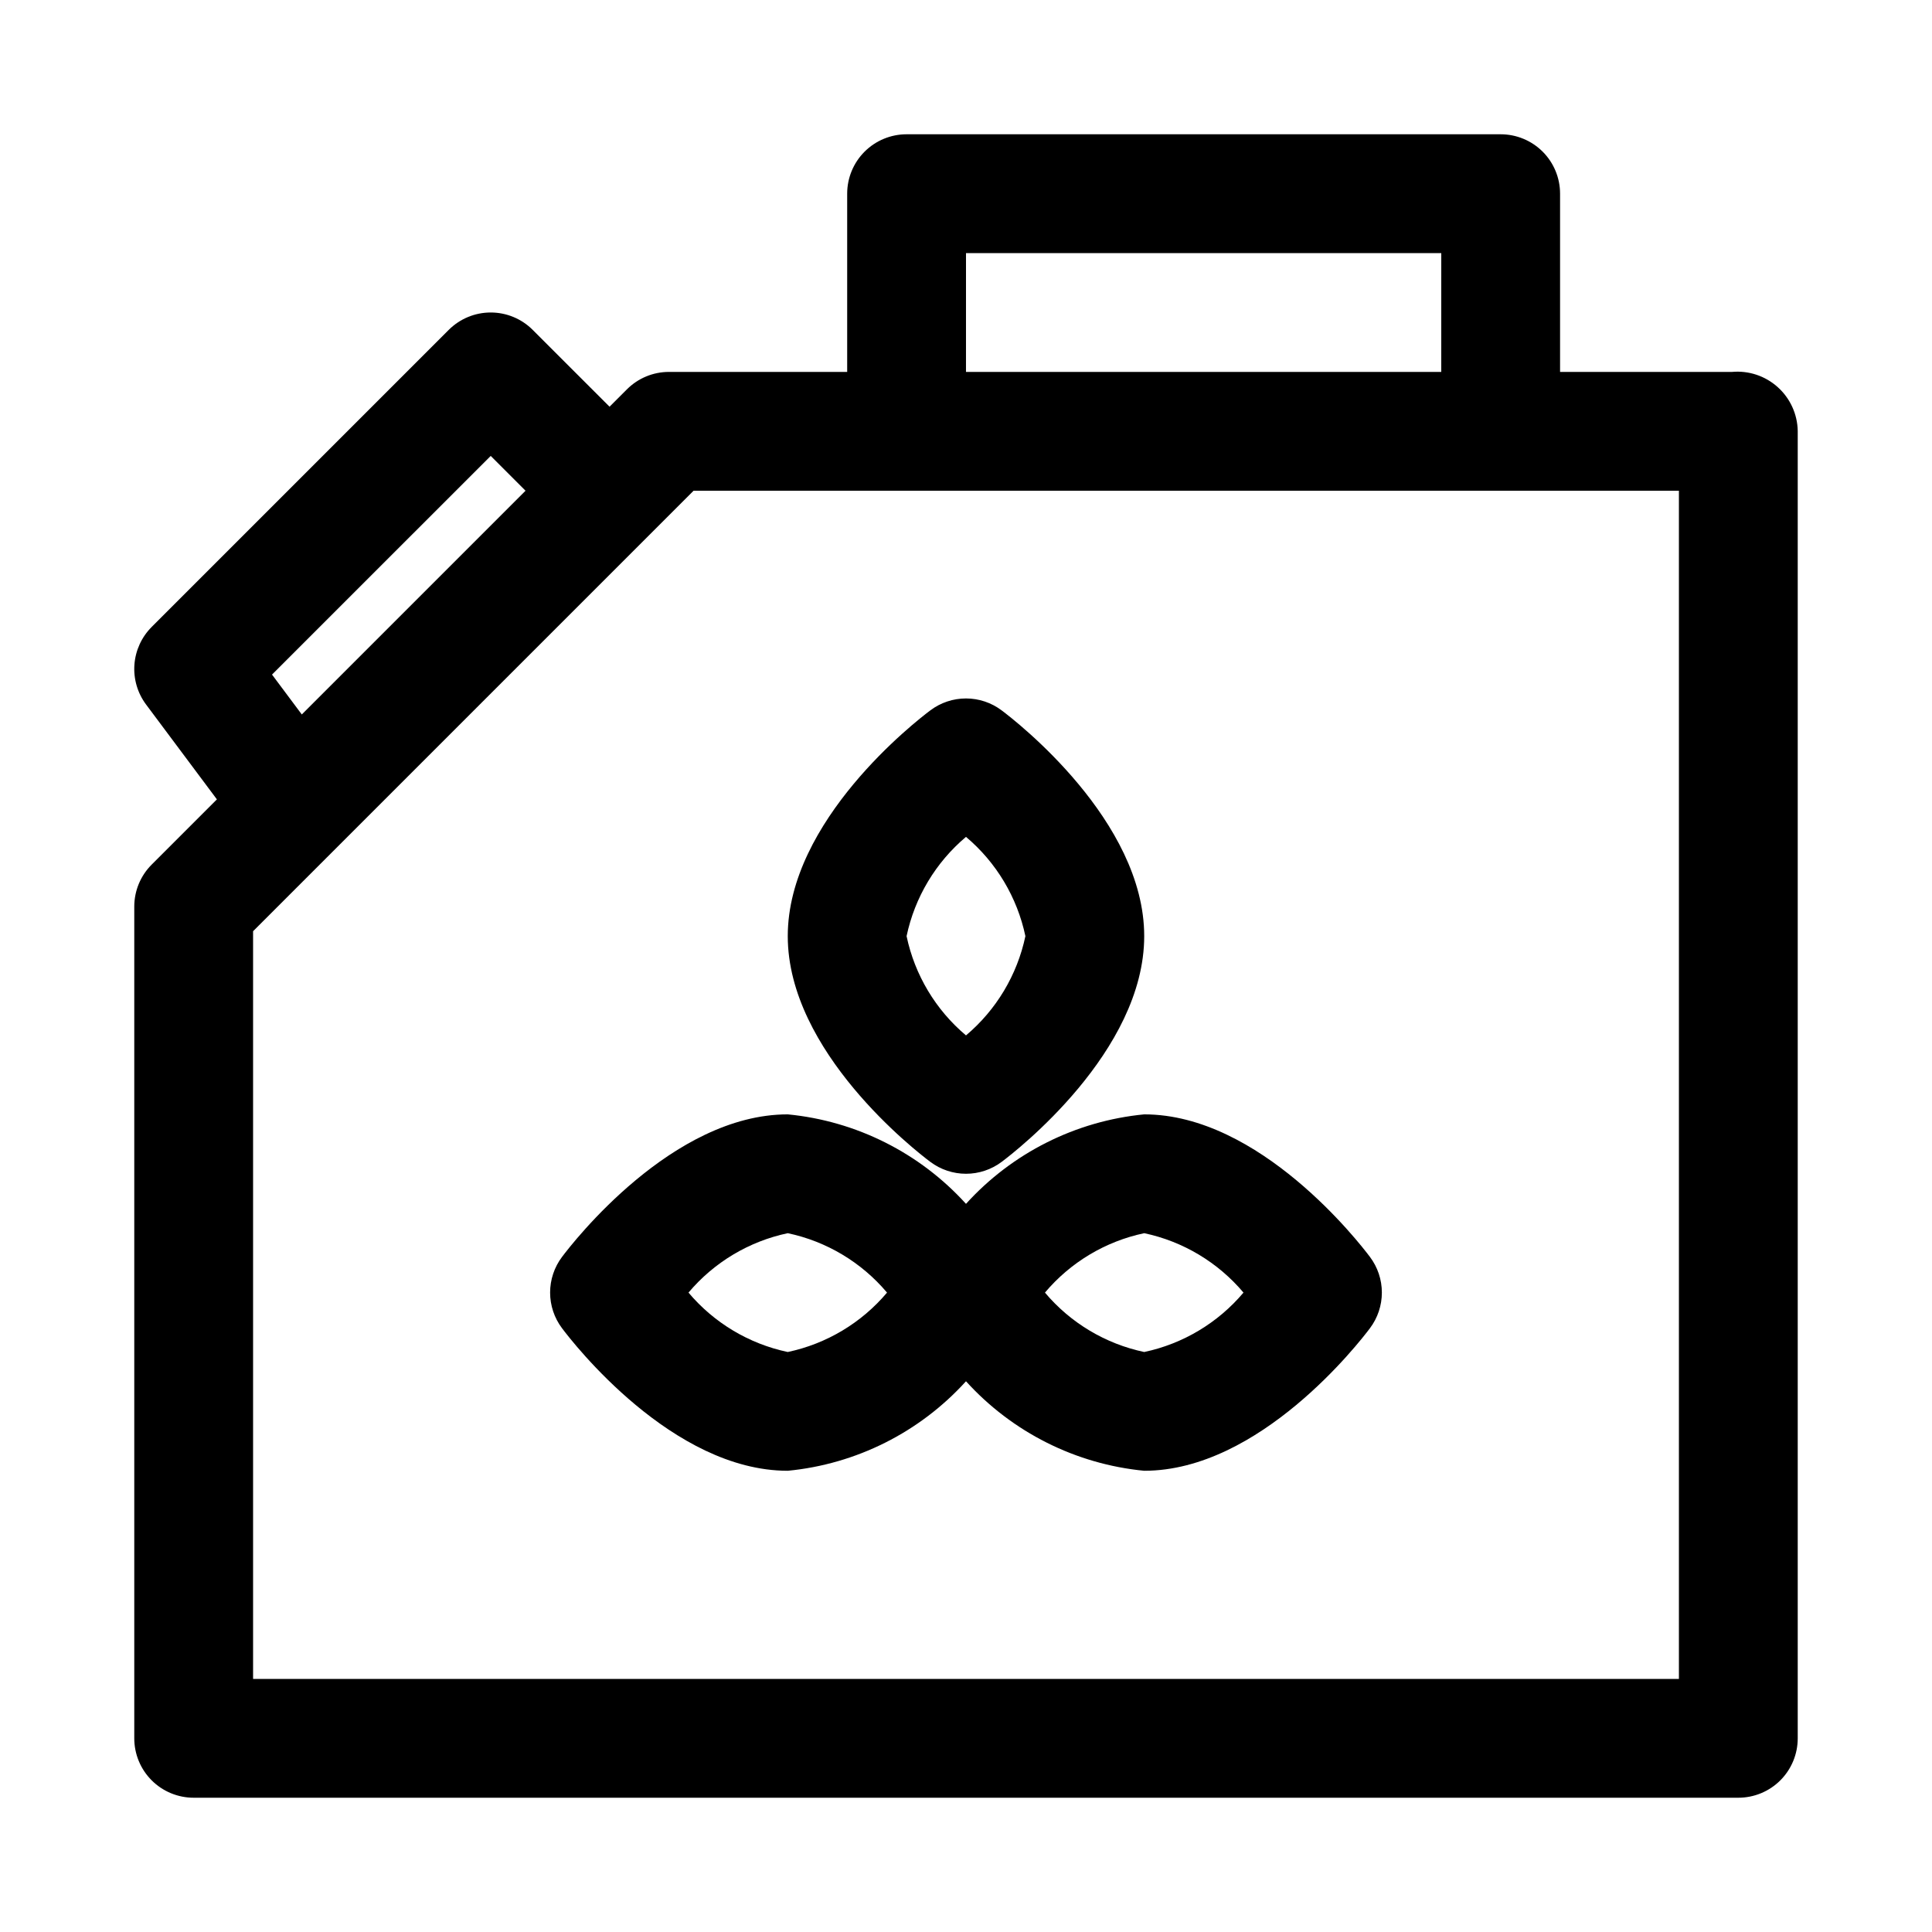 <?xml version="1.0" encoding="UTF-8"?>
<!-- Uploaded to: ICON Repo, www.iconrepo.com, Generator: ICON Repo Mixer Tools -->
<svg fill="#000000" width="800px" height="800px" version="1.1" viewBox="144 144 512 512" xmlns="http://www.w3.org/2000/svg">
 <path d="m602.97 242.56h-45.535v-47.234c0-4.176-1.656-8.18-4.609-11.133-2.953-2.949-6.957-4.609-11.133-4.609h-157.44c-4.176 0-8.18 1.66-11.133 4.609-2.953 2.953-4.609 6.957-4.609 11.133v47.234h-47.234c-4.176 0-8.18 1.66-11.129 4.613l-4.613 4.609-20.359-20.355c-2.949-2.953-6.953-4.613-11.129-4.613s-8.18 1.66-11.133 4.613l-78.719 78.719v0.004c-2.676 2.676-4.301 6.227-4.574 10-0.273 3.773 0.824 7.523 3.09 10.555l18.77 25.137-17.285 17.285c-2.953 2.949-4.613 6.953-4.613 11.129v220.42c0 4.176 1.66 8.18 4.609 11.133 2.953 2.953 6.957 4.609 11.133 4.609h409.35c4.176 0 8.18-1.656 11.133-4.609 2.953-2.953 4.609-6.957 4.609-11.133v-346.46c-0.074-4.449-2-8.66-5.309-11.629-3.309-2.973-7.707-4.43-12.133-4.023zm-202.97-31.488h125.95l-0.004 31.488h-125.95zm-183.91 111.7 57.957-57.949 9.223 9.227-59.289 59.289zm372.84 266.16h-377.86v-198.15l116.73-116.73h261.13zm-198.38-137.02c2.727 2.043 6.043 3.148 9.449 3.148s6.719-1.105 9.445-3.148c3.867-2.891 37.785-29.215 37.785-59.828s-33.918-56.934-37.785-59.828c-2.723-2.051-6.039-3.16-9.445-3.16-3.41 0-6.727 1.109-9.449 3.16-3.867 2.891-37.785 29.211-37.785 59.828s33.918 56.938 37.785 59.828zm9.445-86.133h0.004c8.035 6.769 13.574 16.027 15.742 26.309-2.168 10.277-7.707 19.539-15.742 26.305-8.039-6.766-13.582-16.023-15.746-26.305 2.168-10.281 7.711-19.539 15.746-26.309zm47.23 73.539h0.004c-18.145 1.754-34.988 10.211-47.23 23.715-12.246-13.504-29.086-21.961-47.234-23.715-30.602 0-56.926 33.918-59.828 37.785-2.047 2.723-3.152 6.035-3.152 9.441s1.105 6.719 3.152 9.441c2.898 3.875 29.223 37.785 59.828 37.785 18.148-1.754 34.988-10.211 47.234-23.719 12.242 13.508 29.086 21.965 47.23 23.719 30.602 0 56.926-33.918 59.828-37.785 2.047-2.723 3.152-6.035 3.152-9.441s-1.105-6.719-3.152-9.441c-2.902-3.867-29.227-37.785-59.828-37.785zm-94.465 62.977h0.004c-10.277-2.172-19.535-7.711-26.305-15.742 6.769-8.035 16.027-13.574 26.305-15.746 10.281 2.168 19.539 7.711 26.309 15.746-6.769 8.031-16.031 13.57-26.309 15.742zm94.465 0h0.004c-10.277-2.168-19.539-7.711-26.305-15.742 6.769-8.035 16.027-13.574 26.305-15.746 10.277 2.172 19.535 7.711 26.309 15.746-6.773 8.031-16.031 13.57-26.309 15.742z"/>
</svg>